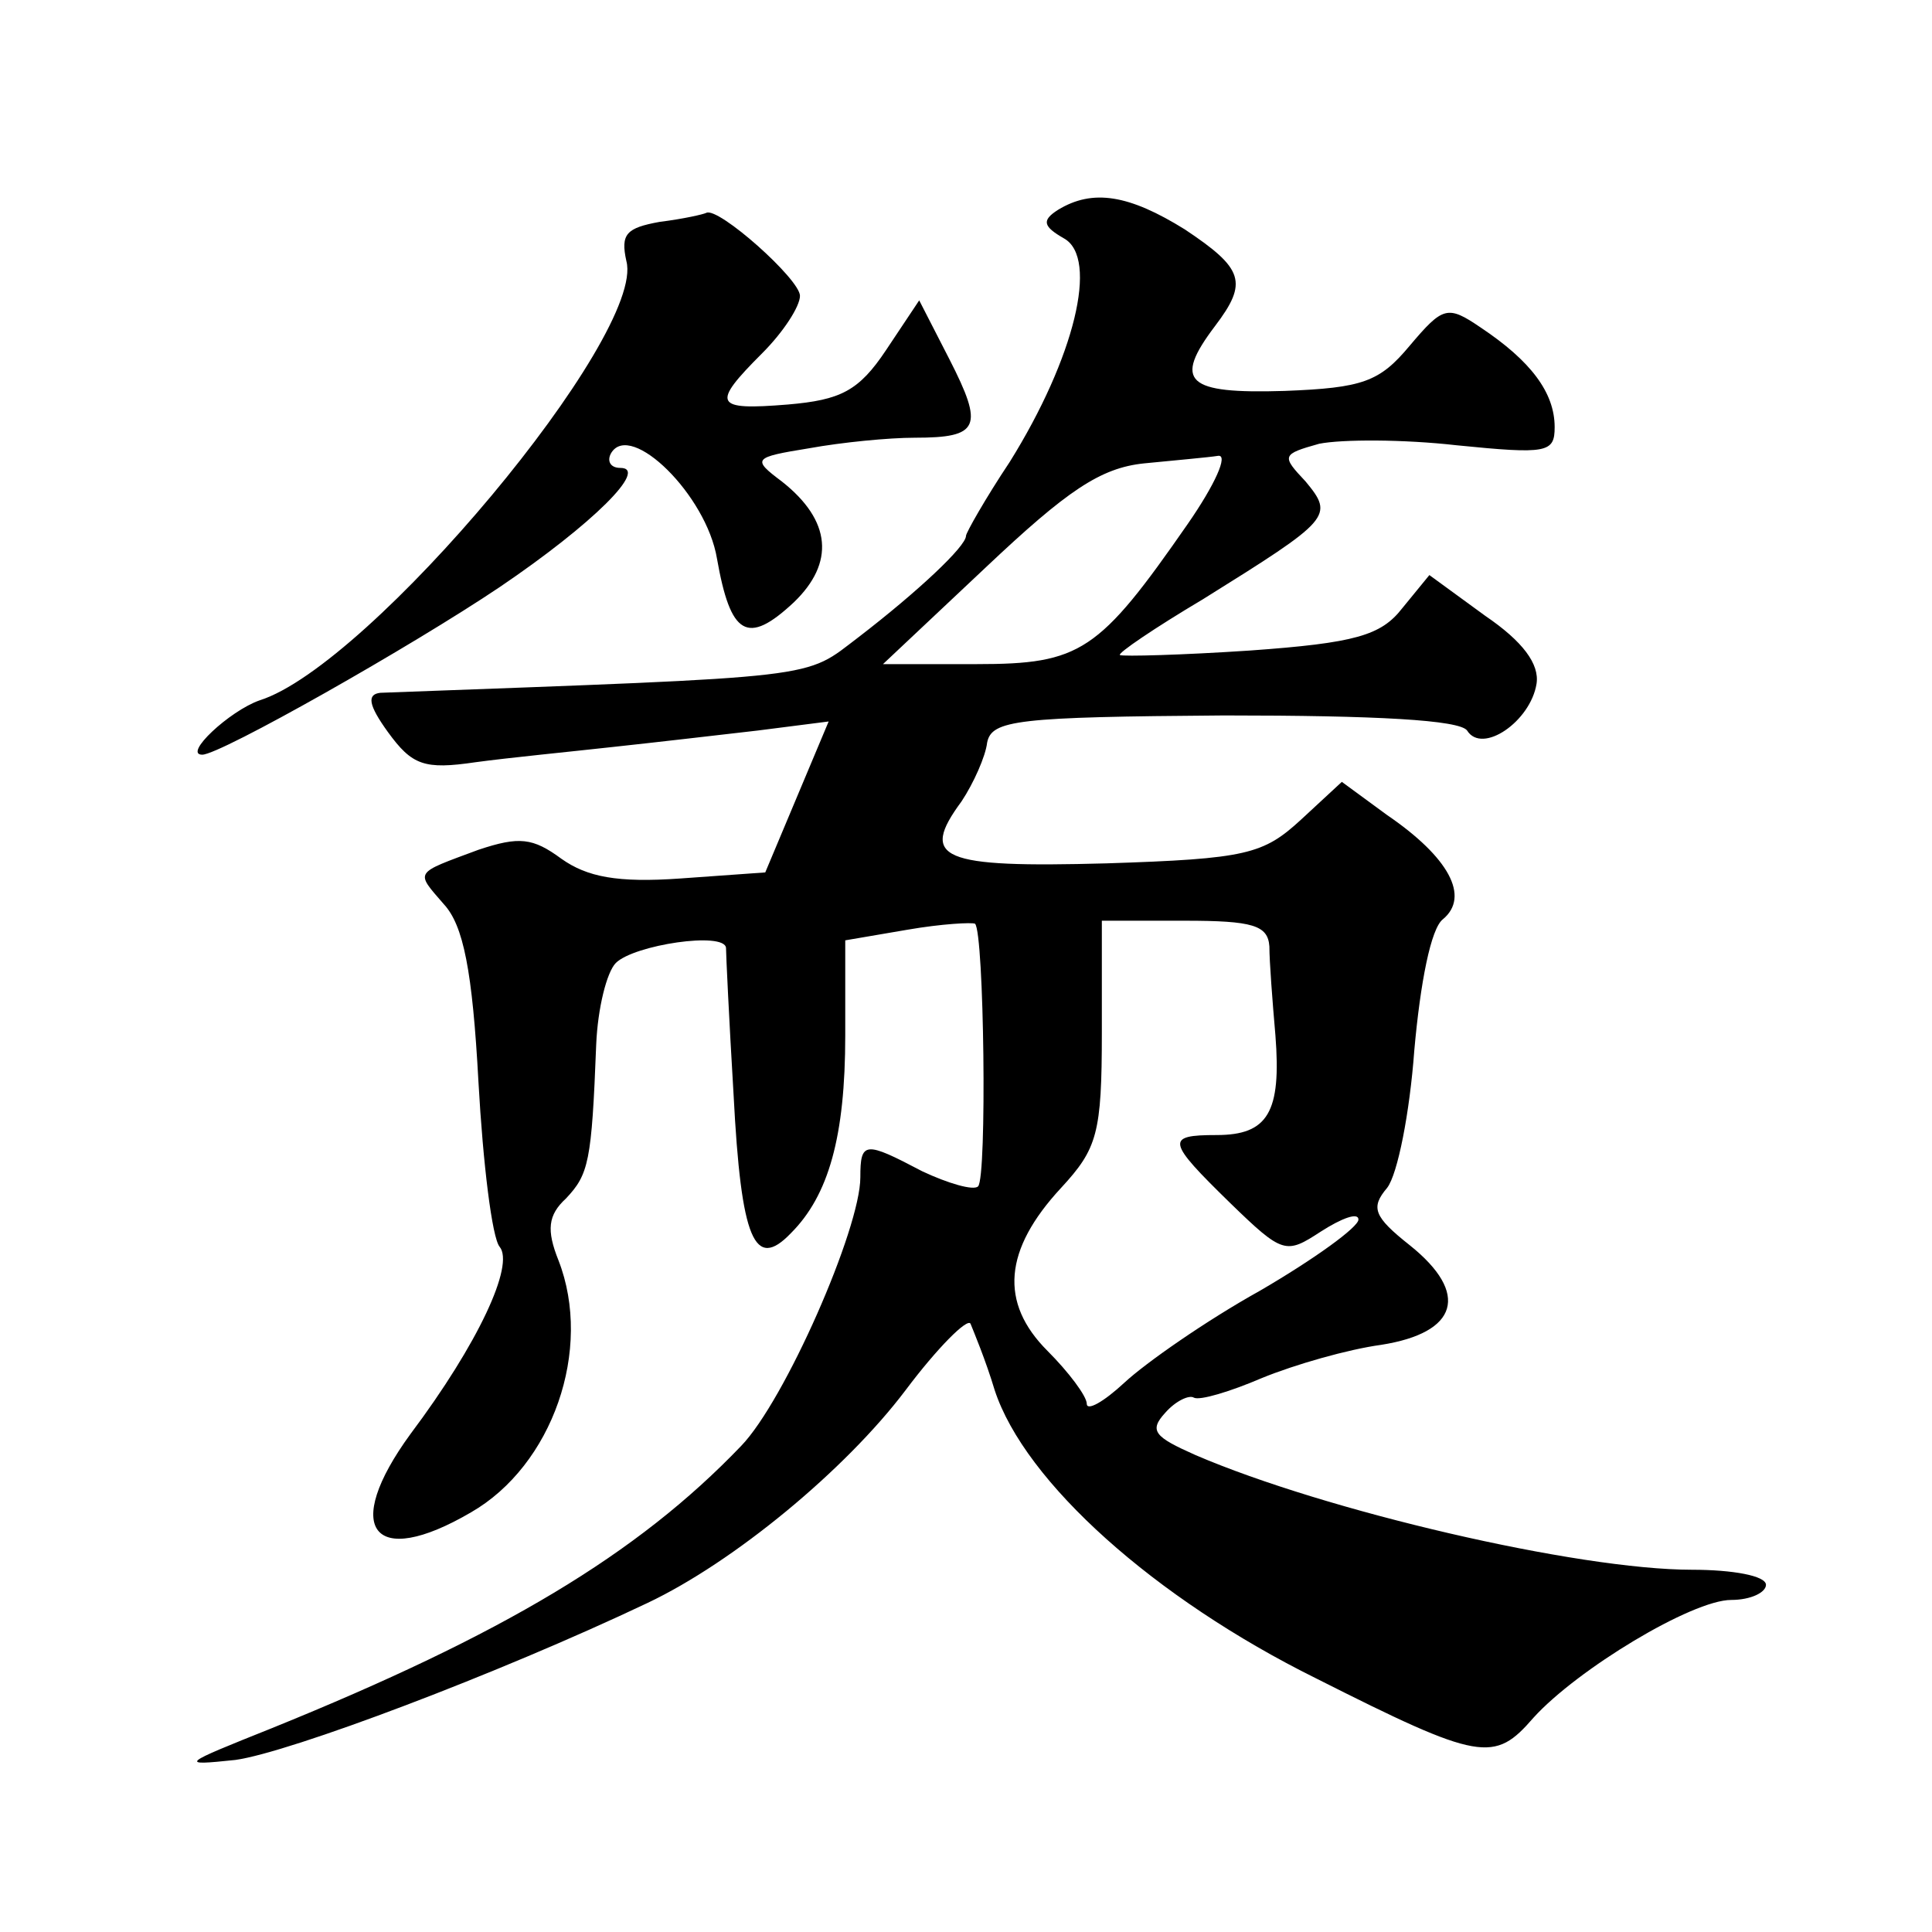 <?xml version="1.0" standalone="no"?>
<!DOCTYPE svg PUBLIC "-//W3C//DTD SVG 20010904//EN"
 "http://www.w3.org/TR/2001/REC-SVG-20010904/DTD/svg10.dtd">
<svg version="1.0" xmlns="http://www.w3.org/2000/svg"
 width="128pt" height="128pt" viewBox="0 0 128 128"
 preserveAspectRatio="xMidYMid meet">
<g transform="translate(0,128) scale(0.1,-0.1)"
fill="#0" stroke="none">
<path d="M701 1141 c-11 -7 -10 -11 4 -19 23 -13 7 -79 -36 -148 -16 -24 -29 -47
-29 -49 0 -7 -32 -37 -71 -67 -37 -28 -20 -26 -317 -37 -9 -1 -8 -8 5 -26 16 -22
24 -25 58 -20 22 3 63 7 90 10 28 3 71 8 97 11 l47 6 -21 -50 -21 -50 -56 -4 c-42
-3 -62 1 -79 13 -19 14 -28 15 -55 6 -43 -16 -42 -14 -23 -36 13 -14 19 -44 23
-118 3 -54 9 -103 14 -109 10 -12 -14 -64 -59 -124 -46 -63 -25 -90 40 -52 54 31
81 108 58 167 -8 20 -7 30 5 41 15 16 17 24 20 102 1 24 7 48 13 54 12 12 72 21
73 10 0 -4 2 -47 5 -97 5 -97 14 -117 38 -92 25 25 36 64 36 131 l0 63 41 7 c23
4 43 5 45 4 6 -6 8 -168 2 -174 -3 -3 -20 2 -37 10 -38 20 -41 20 -41 -4 0 -34
-50 -148 -79 -178 -69 -72 -158 -125 -311 -187 -60 -24 -62 -25 -24 -21 36 5 174
57 273 104 57 27 131 88 171 141 21 28 41 48 43 44 2 -5 10 -24 16 -44 20 -61 106
-138 213 -191 109 -55 118 -56 144 -26 29 32 105 78 131 78 13 0 23 5 23 10 0 6
-22 10 -49 10 -76 0 -243 39 -329 76 -27 12 -31 16 -20 28 7 8 16 12 19 10 4 -2
24 4 45 13 22 9 57 19 79 22 51 8 59 34 19 66 -24 19 -26 25 -15 38 7 9 15 50 18
91 4 45 11 81 19 87 18 15 4 41 -37 69 l-30 22 -27 -25 c-25 -23 -36 -26 -129 -29
-110 -3 -124 3 -96 41 8 12 16 30 17 39 3 15 20 17 157 18 101 0 156 -3 161 -10
10 -16 42 6 46 31 2 13 -9 28 -34 45 l-37 27 -18 -22 c-14 -18 -31 -23 -101 -28
-45 -3 -84 -4 -86 -3 -2 1 23 18 55 37 85 53 87 55 68 78 -16 17 -16 18 9 25 15
3 56 3 91 -1 60 -6 65 -5 65 12 0 23 -16 44 -49 66 -22 15 -25 14 -47 -12 -20 -24
-31 -28 -83 -30 -65 -2 -74 6 -46 43 22 29 19 38 -20 64 -37 23 -61 27 -84 13z
m86 -208 c-59 -85 -71 -93 -140 -93 l-62 0 68 64 c54 51 76 66 105 69 20 2 43 4
49 5 7 1 -2 -19 -20 -45z m54 -280 c0 -10 2 -36 4 -59 4 -51 -5 -66 -39 -66 -34
0 -33 -4 9 -45 35 -34 37 -34 60 -19 14 9 25 13 25 8 0 -5 -29 -26 -65 -47 -36
-20 -76 -48 -90 -61 -14 -13 -25 -19 -25 -14 0 5 -12 21 -26 35 -32 32 -29 67 9
108 24 26 27 36 27 103 l0 74 55 0 c45 0 55 -3 56 -17z M437 1133 c-22 -4 -26 -8
-22 -26 13 -49 -170 -268 -243 -291 -20 -7 -51 -36 -38 -36 12 0 139 72 197 111
62 42 99 79 80 79 -7 0 -9 5 -6 10 13 21 63 -28 70 -70 9 -51 20 -58 51 -29 27
26 25 54 -8 80 -20 15 -19 16 18 22 22 4 53 7 70 7 43 0 46 7 23 52 l-20 39 -22
-33 c-18 -27 -30 -33 -65 -36 -49 -4 -51 0 -17 34 14 14 25 31 25 38 0 11 -54 59
-62 55 -2 -1 -15 -4 -31 -6z"/>
</g>
</svg>

